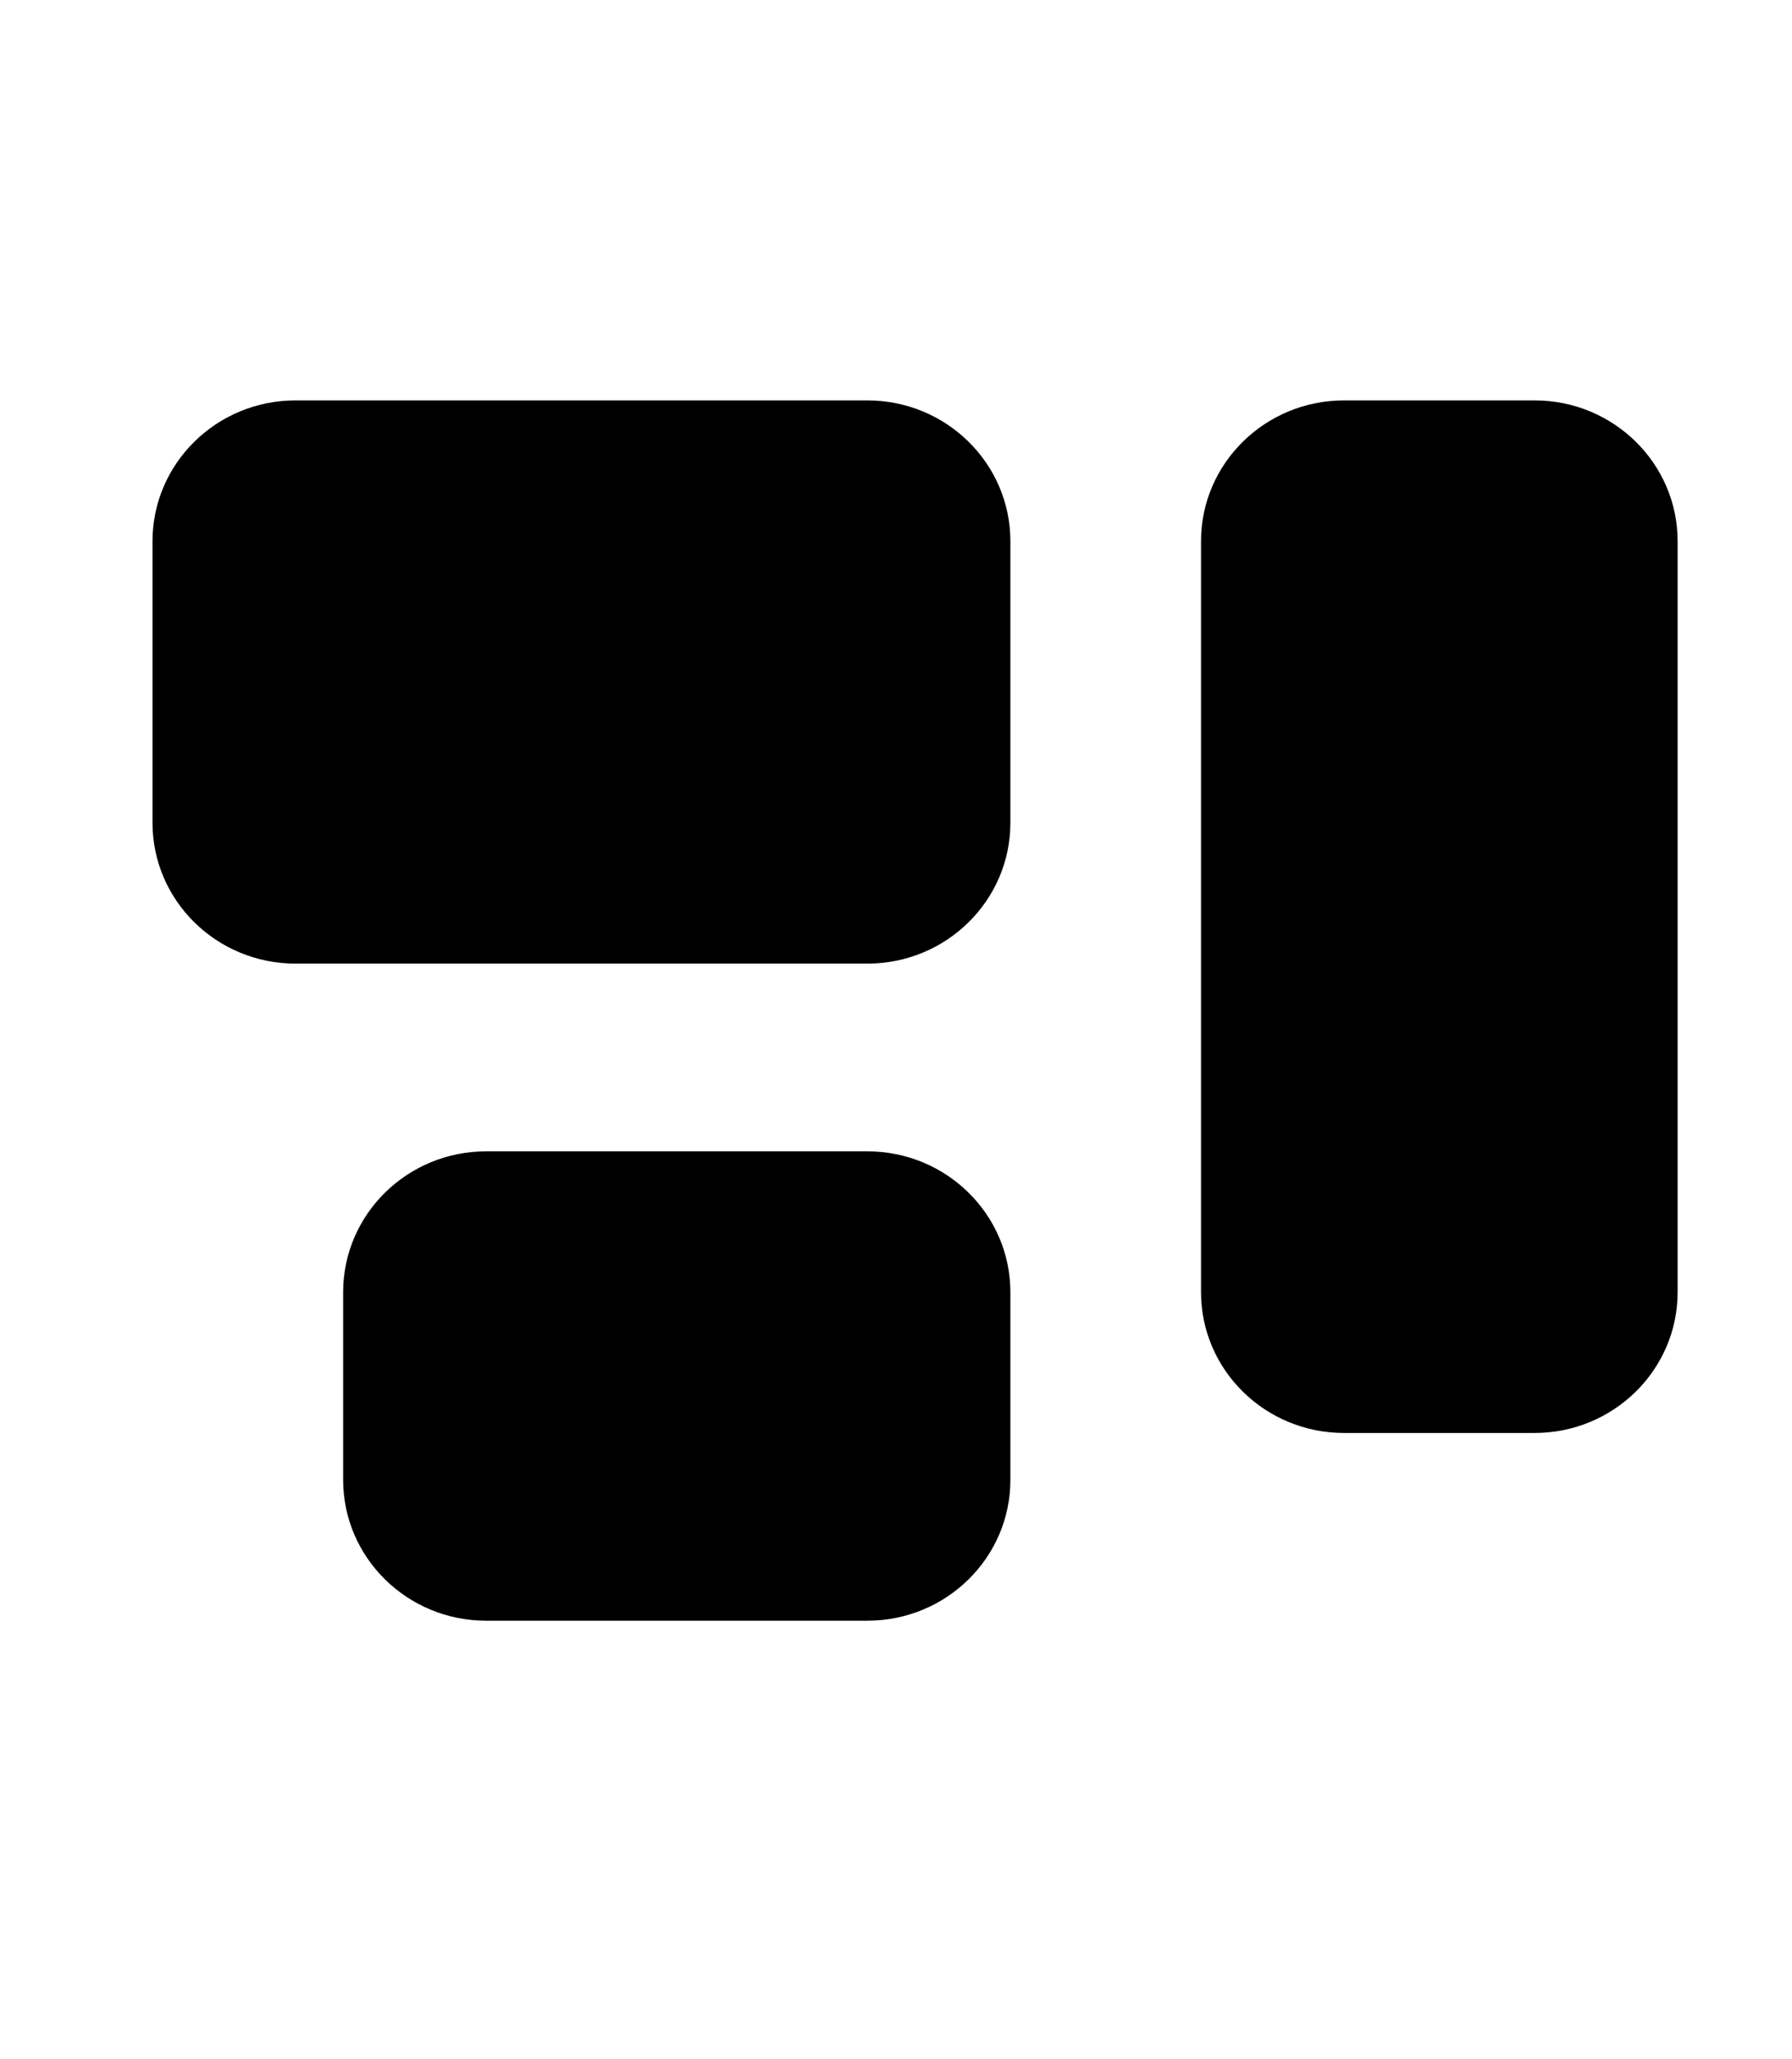 <svg width="47" height="54" viewBox="0 0 47 54" fill="none" xmlns="http://www.w3.org/2000/svg">
<path d="M4 14.192C4 12.154 5.68 10.5 7.75 10.5H22.75C24.82 10.5 26.5 12.154 26.5 14.192V21.577C26.5 23.615 24.82 25.269 22.75 25.269H7.75C5.68 25.269 4 23.615 4 21.577V14.192ZM31.5 14.192C31.5 12.154 33.18 10.5 35.25 10.5H40.25C42.32 10.5 44 12.154 44 14.192V33.885C44 35.923 42.32 37.577 40.25 37.577H35.25C33.18 37.577 31.5 35.923 31.5 33.885V14.192ZM12.75 30.192H22.75C24.82 30.192 26.5 31.846 26.5 33.885V38.808C26.5 40.846 24.82 42.5 22.75 42.5H12.75C10.68 42.5 9 40.846 9 38.808V33.885C9 31.846 10.68 30.192 12.75 30.192Z" fill="black"/>
</svg>
